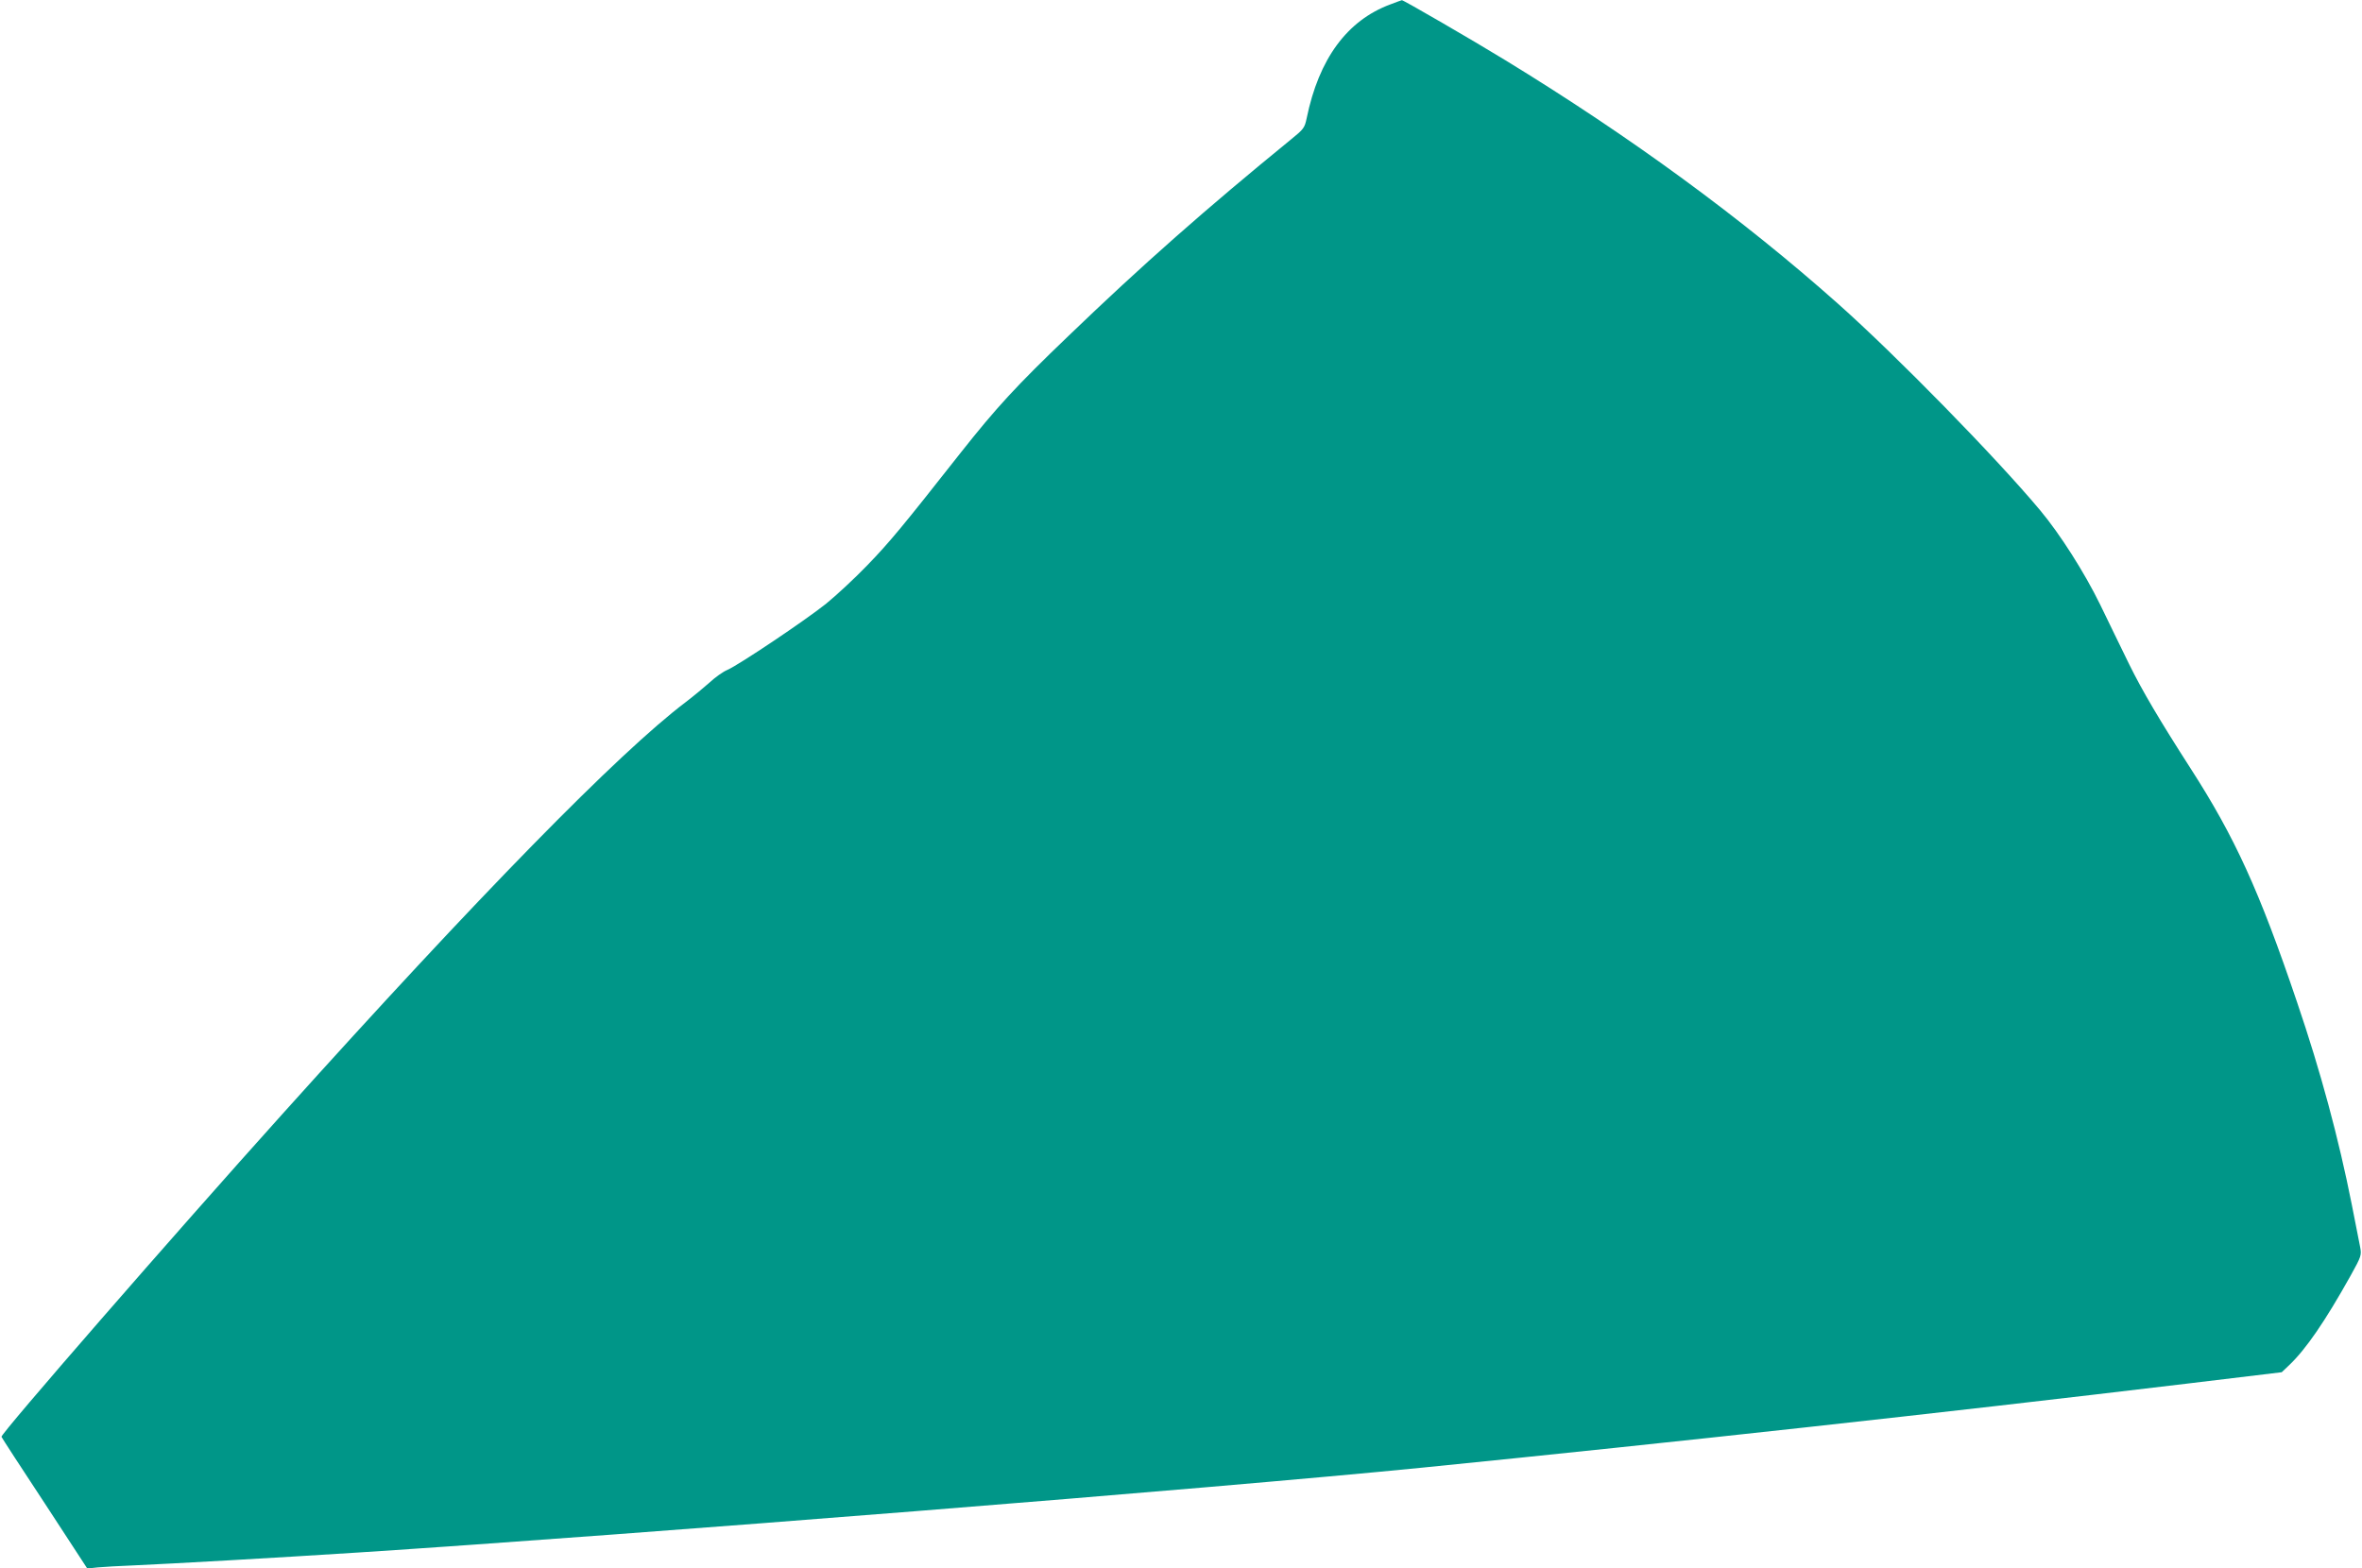 <?xml version="1.0" standalone="no"?>
<!DOCTYPE svg PUBLIC "-//W3C//DTD SVG 20010904//EN"
 "http://www.w3.org/TR/2001/REC-SVG-20010904/DTD/svg10.dtd">
<svg version="1.0" xmlns="http://www.w3.org/2000/svg"
 width="1280pt" height="850pt" viewBox="0 0 1280 850"
 preserveAspectRatio="xMidYMid meet">
<g transform="translate(0,850) scale(0.1,-0.1)"
fill="#009688" stroke="none">
<path d="M7534 8476 c-234 -87 -387 -295 -453 -617 -11 -52 -16 -59 -84 -114
-462 -377 -807 -681 -1206 -1065 -286 -274 -392 -390 -585 -634 -314 -399
-385 -485 -505 -609 -69 -72 -171 -166 -225 -210 -117 -93 -472 -331 -534
-358 -24 -10 -66 -40 -95 -67 -29 -26 -87 -74 -130 -107 -363 -274 -1121
-1048 -2188 -2235 -583 -648 -1527 -1733 -1521 -1748 1 -4 106 -166 234 -360
l231 -354 56 6 c31 3 119 8 196 11 203 9 771 41 1220 70 1506 98 4611 345
5765 460 1375 138 2779 292 4140 455 l515 62 39 37 c92 87 196 239 334 486 59
106 60 112 52 155 -5 25 -25 128 -45 229 -72 363 -169 723 -297 1099 -204 603
-338 896 -577 1267 -169 263 -262 421 -332 563 -43 89 -115 235 -158 325 -85
174 -218 383 -326 512 -238 285 -782 841 -1095 1119 -518 461 -1124 905 -1803
1320 -173 106 -554 327 -560 325 -1 0 -30 -10 -63 -23z"/>
</g>
</svg>
